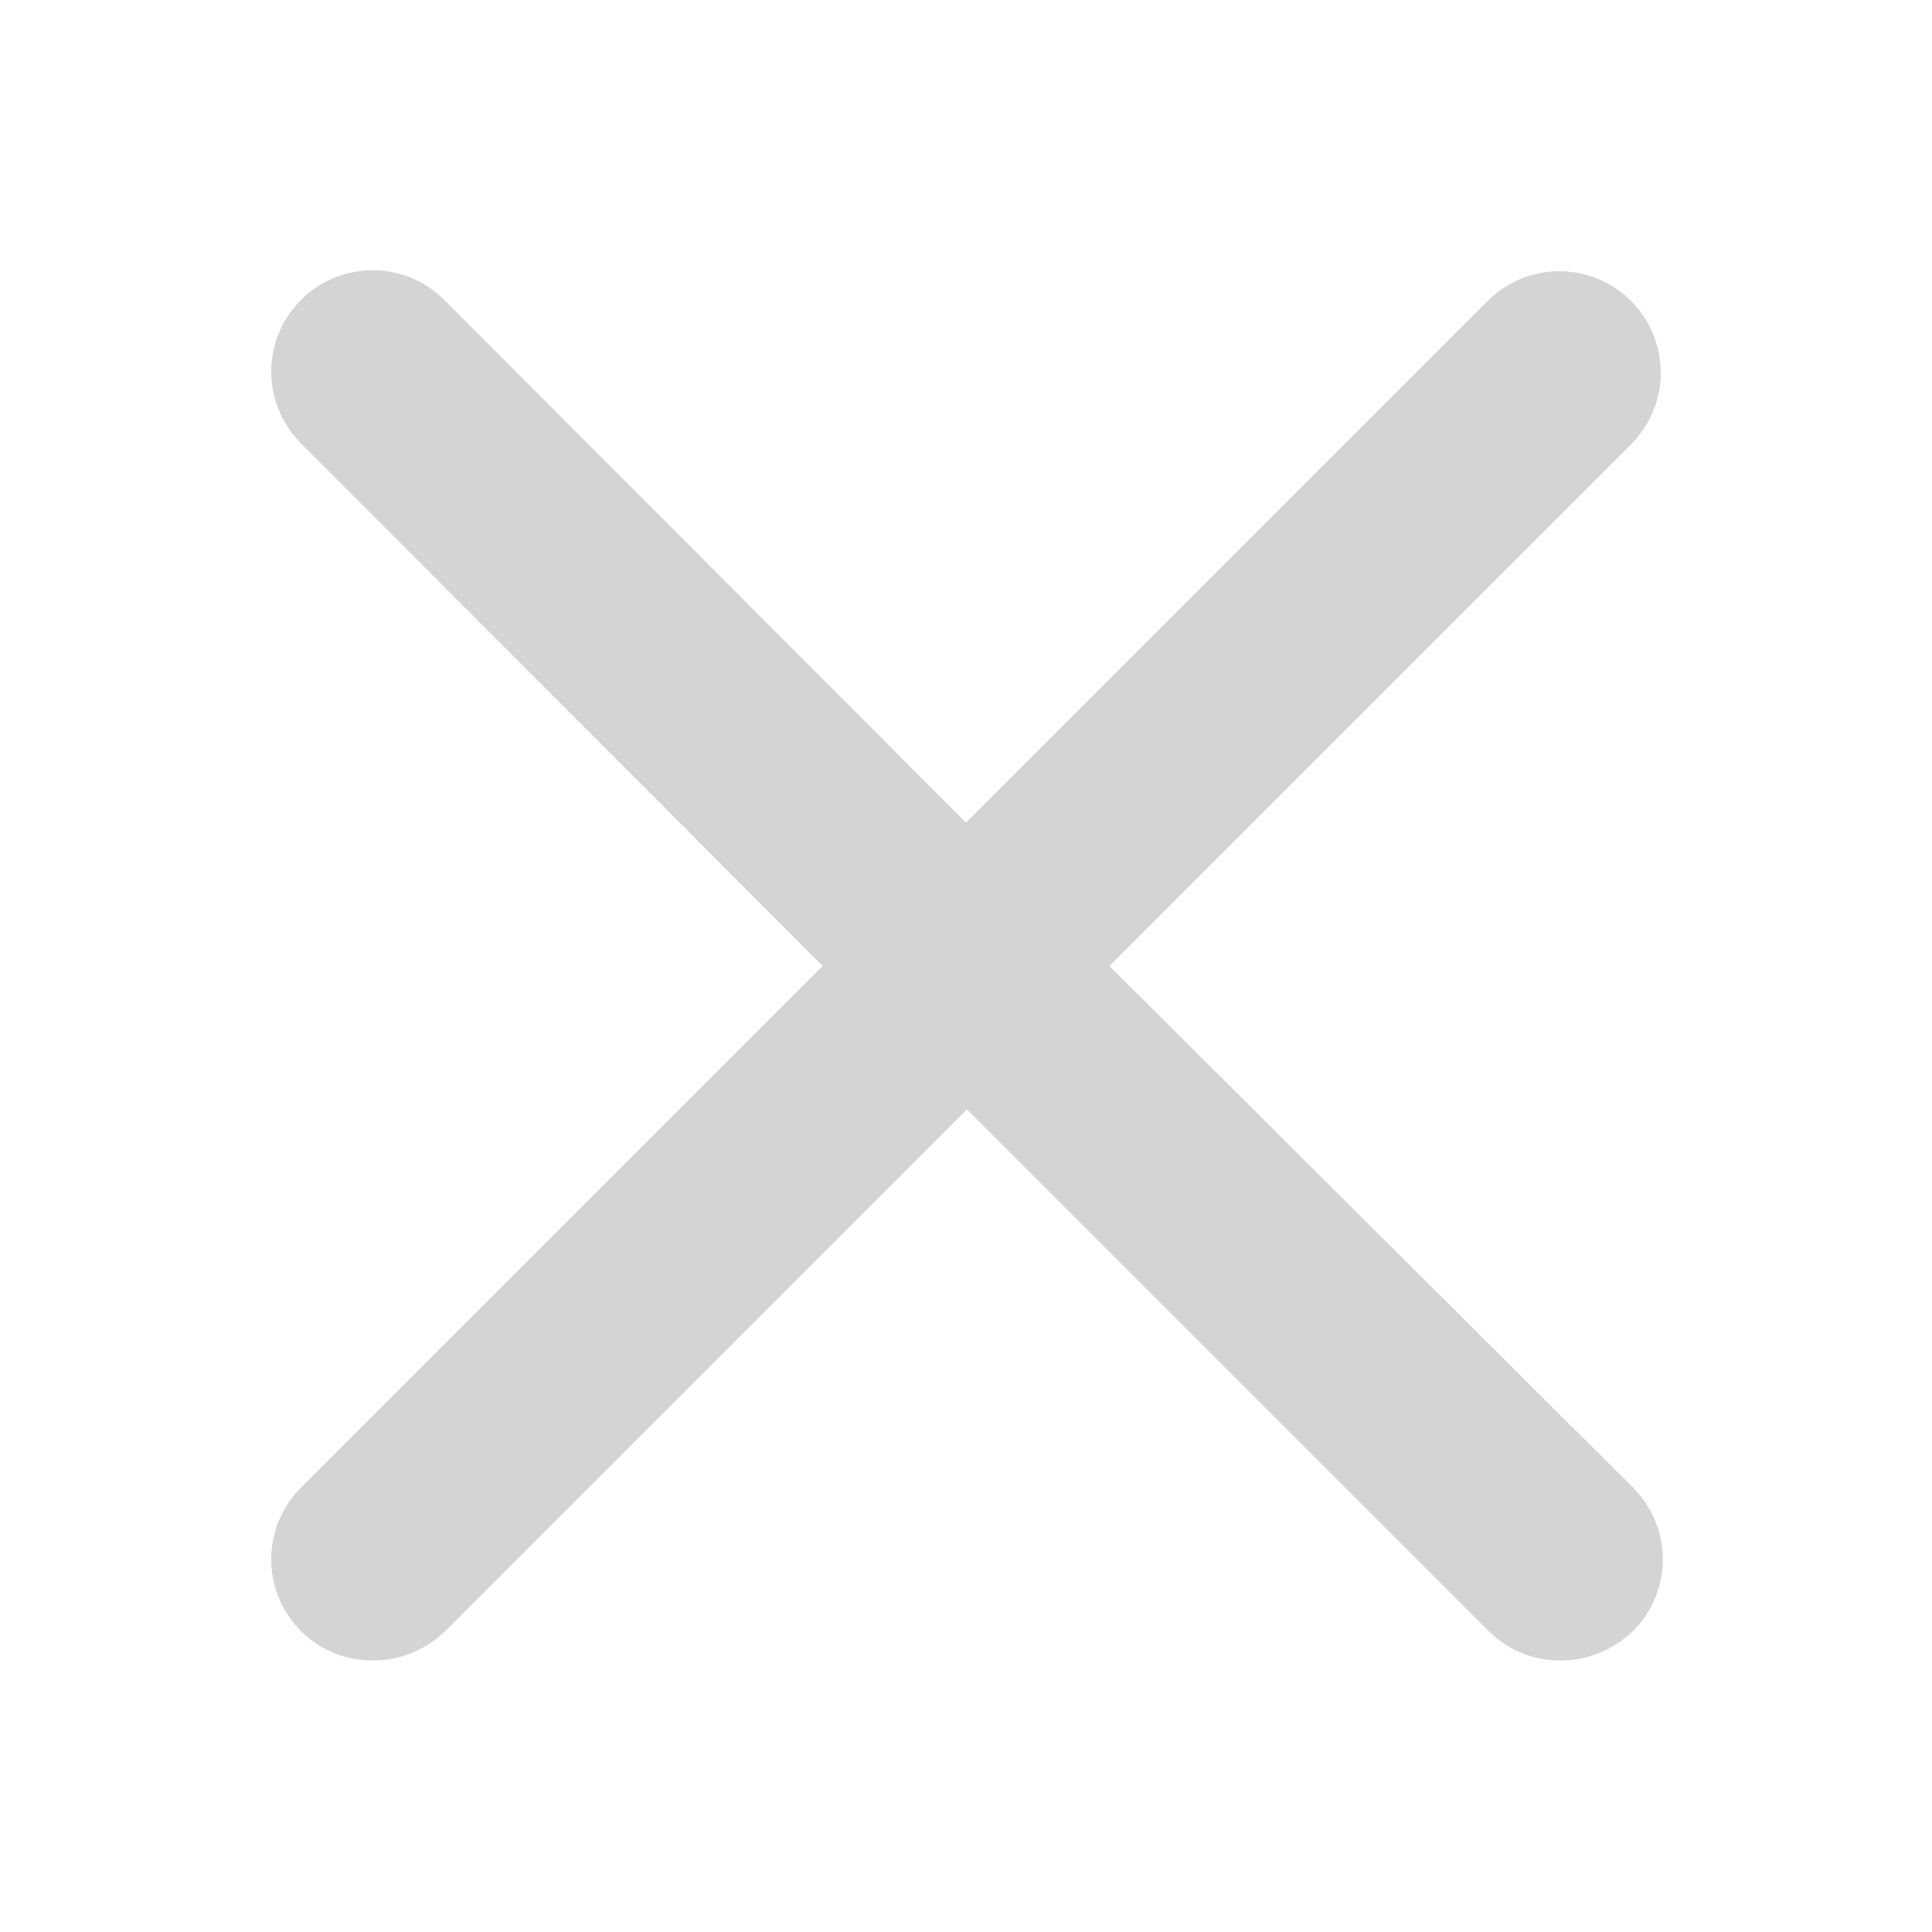 <svg xmlns="http://www.w3.org/2000/svg" width="19px" height="19px">
	<path style="fill:rgba(84,84,84,0.25);" d="M10.91,9.5l5.13-5.13c0.39-0.39,0.39-1.02,0-1.41s-1.02-0.39-1.41,0L9.5,8.09L4.37,2.95c-0.39-0.39-1.02-0.39-1.41,0s-0.39,1.02,0,1.41L8.09,9.5l-5.13,5.13c-0.39,0.39-0.39,1.02,0,1.41c0.2,0.2,0.45,0.29,0.71,0.29s0.51-0.1,0.71-0.29l5.13-5.13l5.13,5.13c0.2,0.2,0.45,0.29,0.71,0.29s0.51-0.1,0.71-0.29c0.39-0.39,0.39-1.02,0-1.41L10.91,9.5z"/>
</svg>
